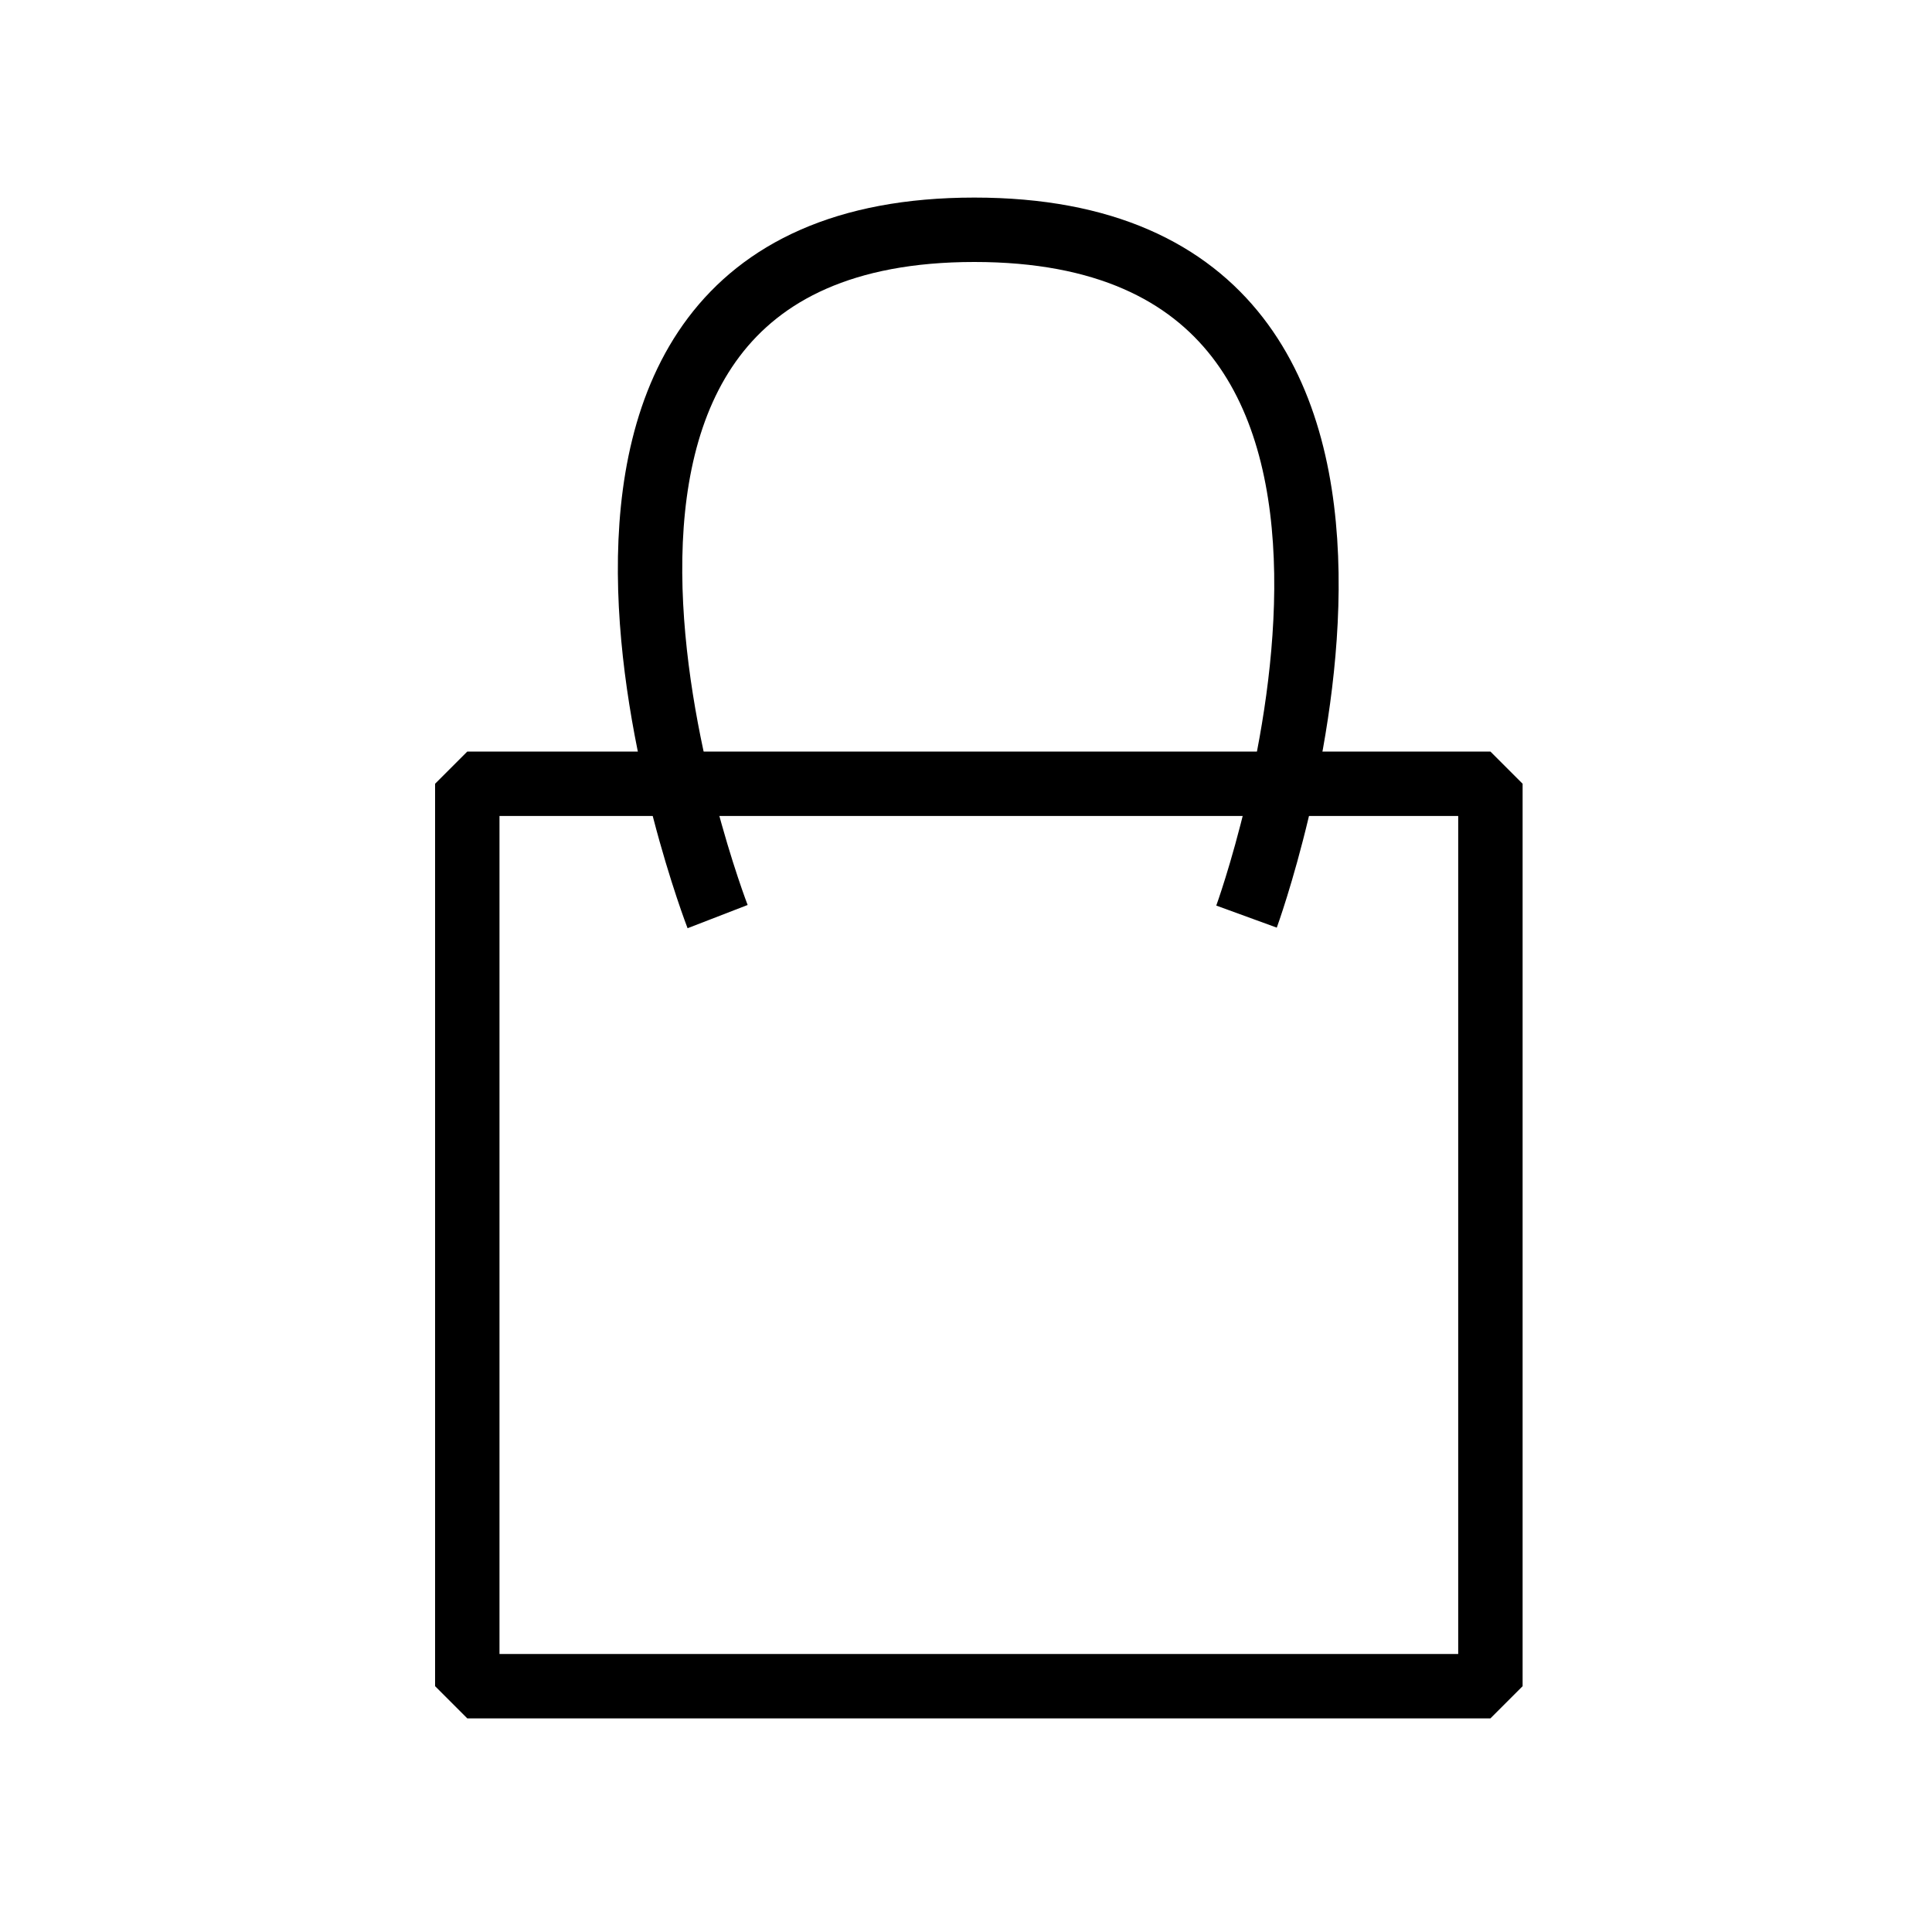 <svg width="30" height="30" viewBox="0 0 30 30" fill="none" xmlns="http://www.w3.org/2000/svg">
<path d="M11.143 14.233C11.143 14.233 7.017 3.568 15.13 3.568C23.243 3.568 19.356 14.233 19.356 14.233" stroke="black" stroke-linejoin="bevel"/>
<path d="M23.143 12.17H7.256V26.183H23.143V12.17Z" stroke="black" stroke-linejoin="bevel"/>
</svg>
